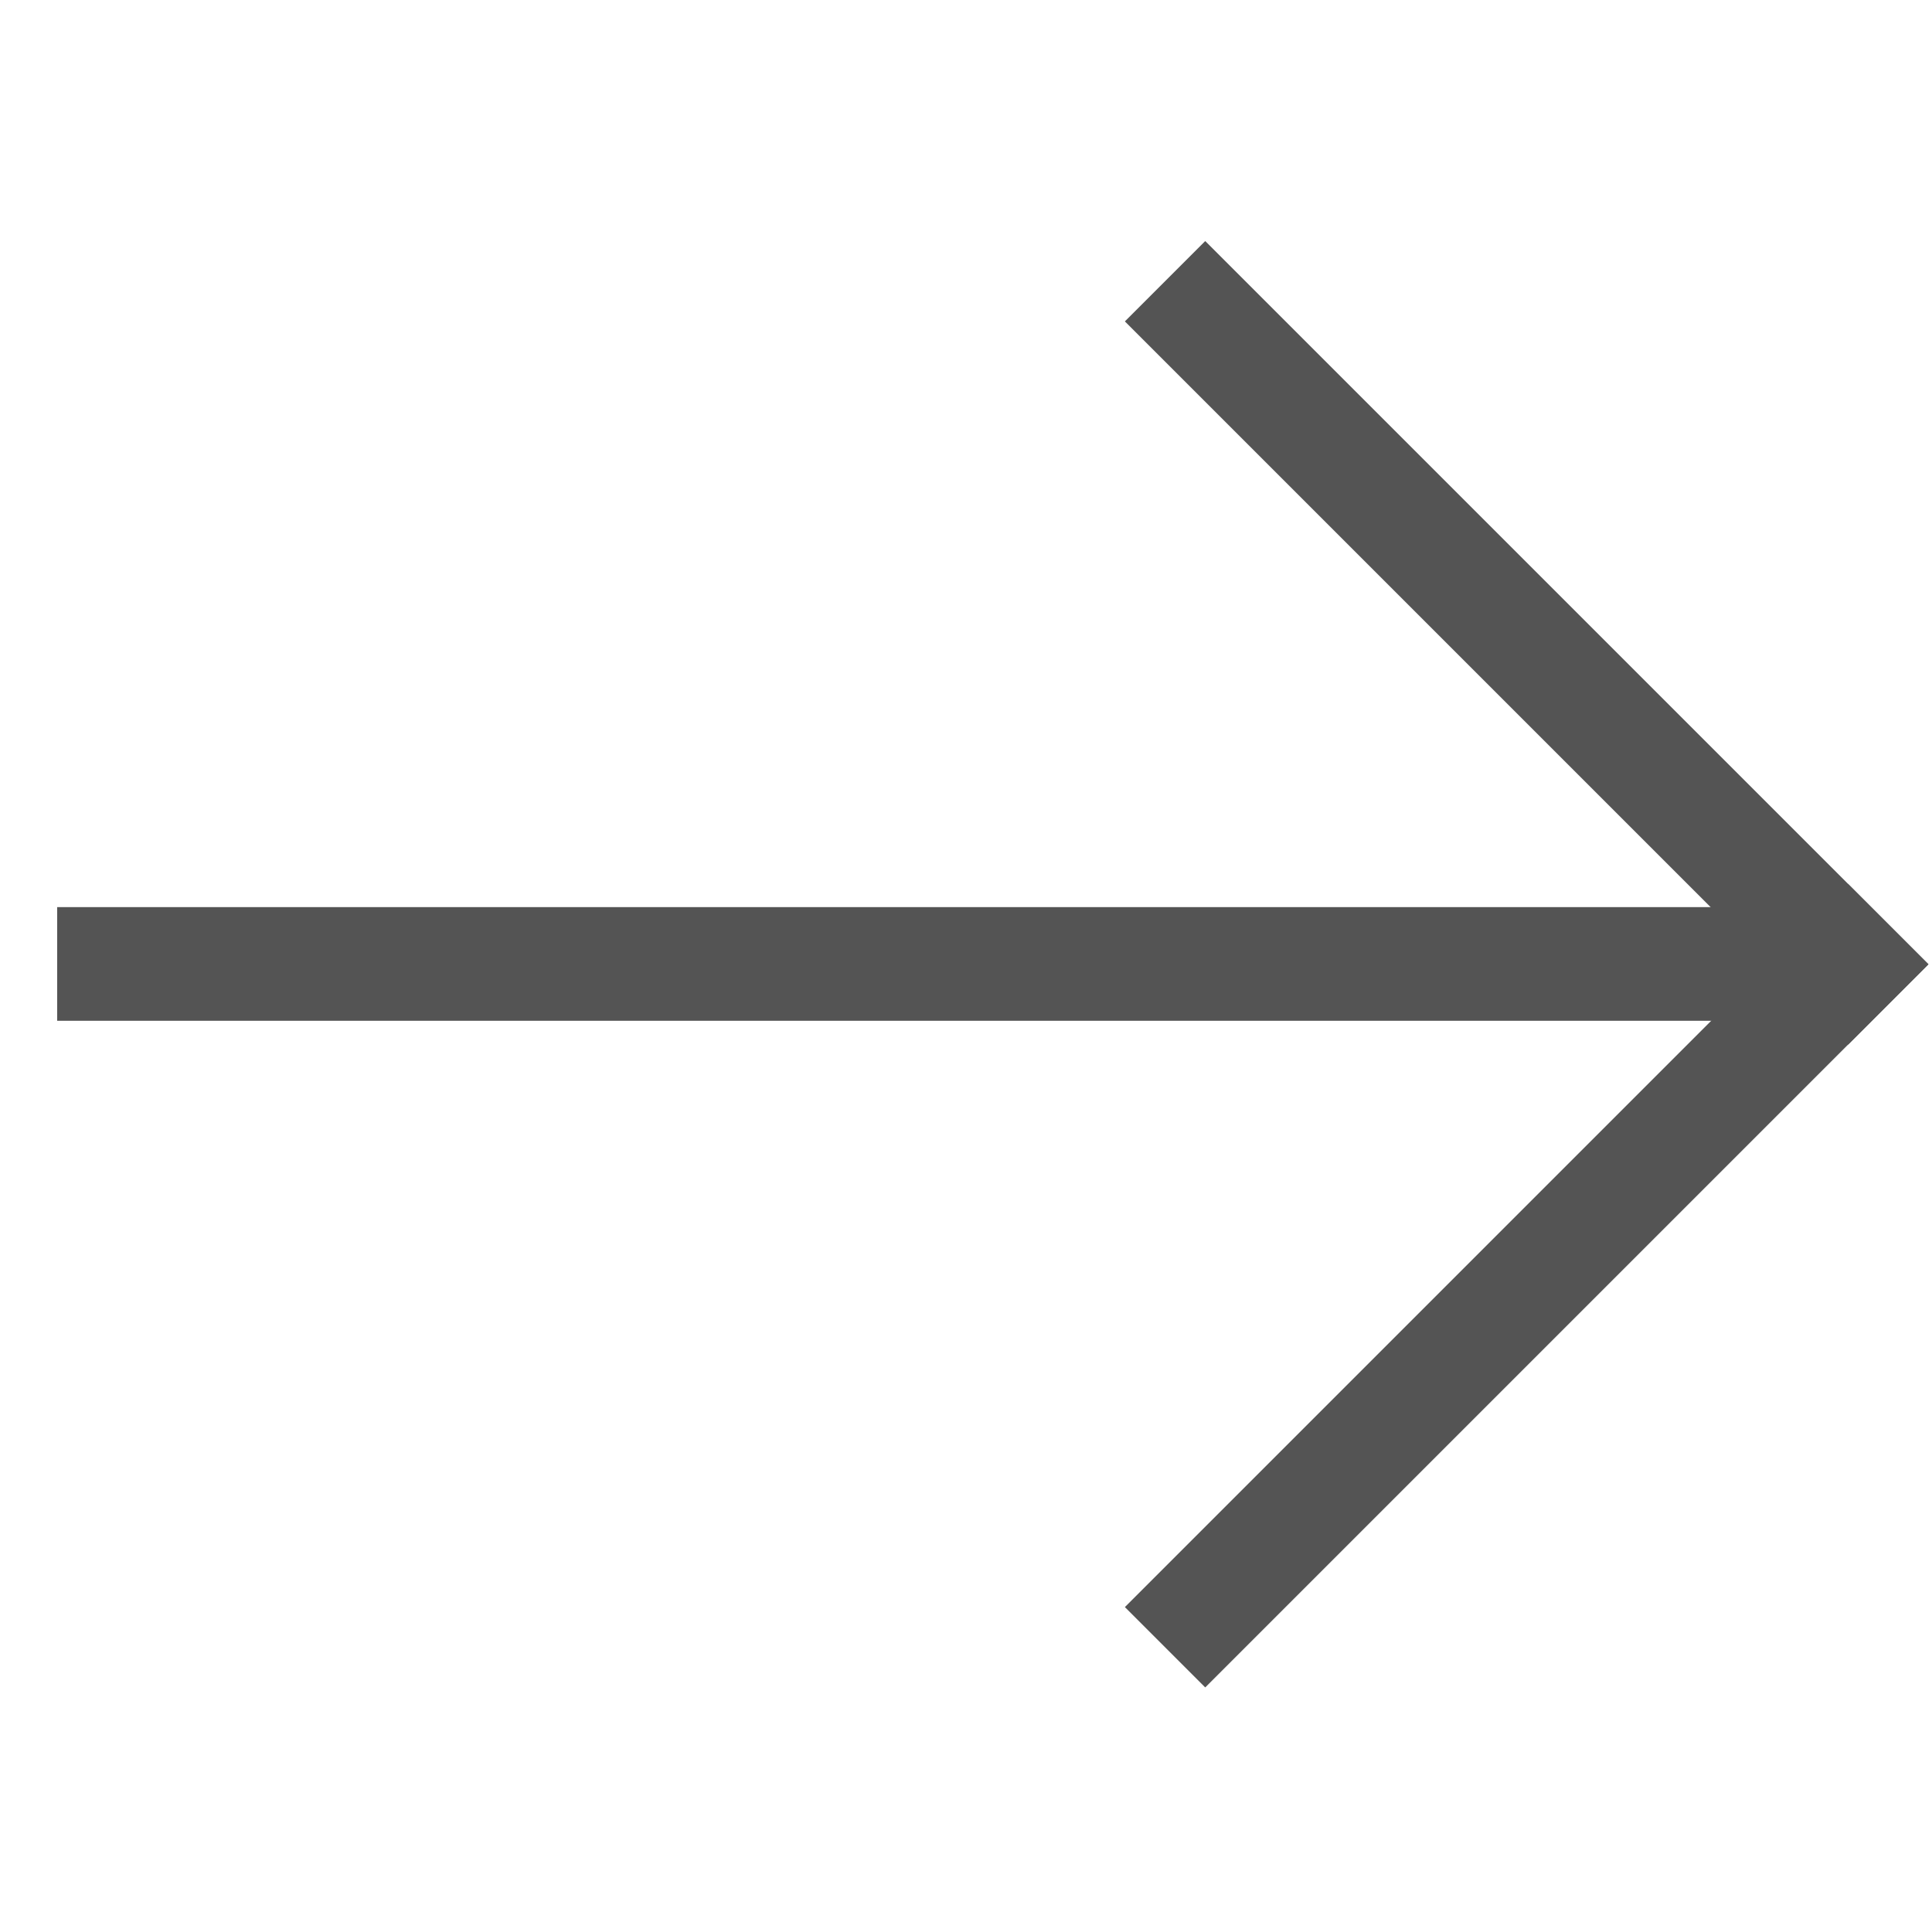 <svg width="17" height="17" viewBox="0 0 17 17" fill="none" xmlns="http://www.w3.org/2000/svg">
<g clip-path="url(#clip0_683_411)">
<path d="M16.969 8.485L10.605 2.121L9.898 2.828L16.262 9.192L16.969 8.485Z" fill="#545454"/>
<path d="M10.605 14.848L16.969 8.484L16.262 7.777L9.898 14.141L10.605 14.848Z" fill="#545454"/>
<path d="M0.503 8.982L16.107 8.982L16.107 7.982L0.503 7.982L0.503 8.982Z" fill="#545454"/>
</g>
<defs>
<clipPath id="clip0_683_411">
<rect width="12" height="12" fill="white" transform="translate(8.484) rotate(45)"/>
</clipPath>
</defs>
</svg>

